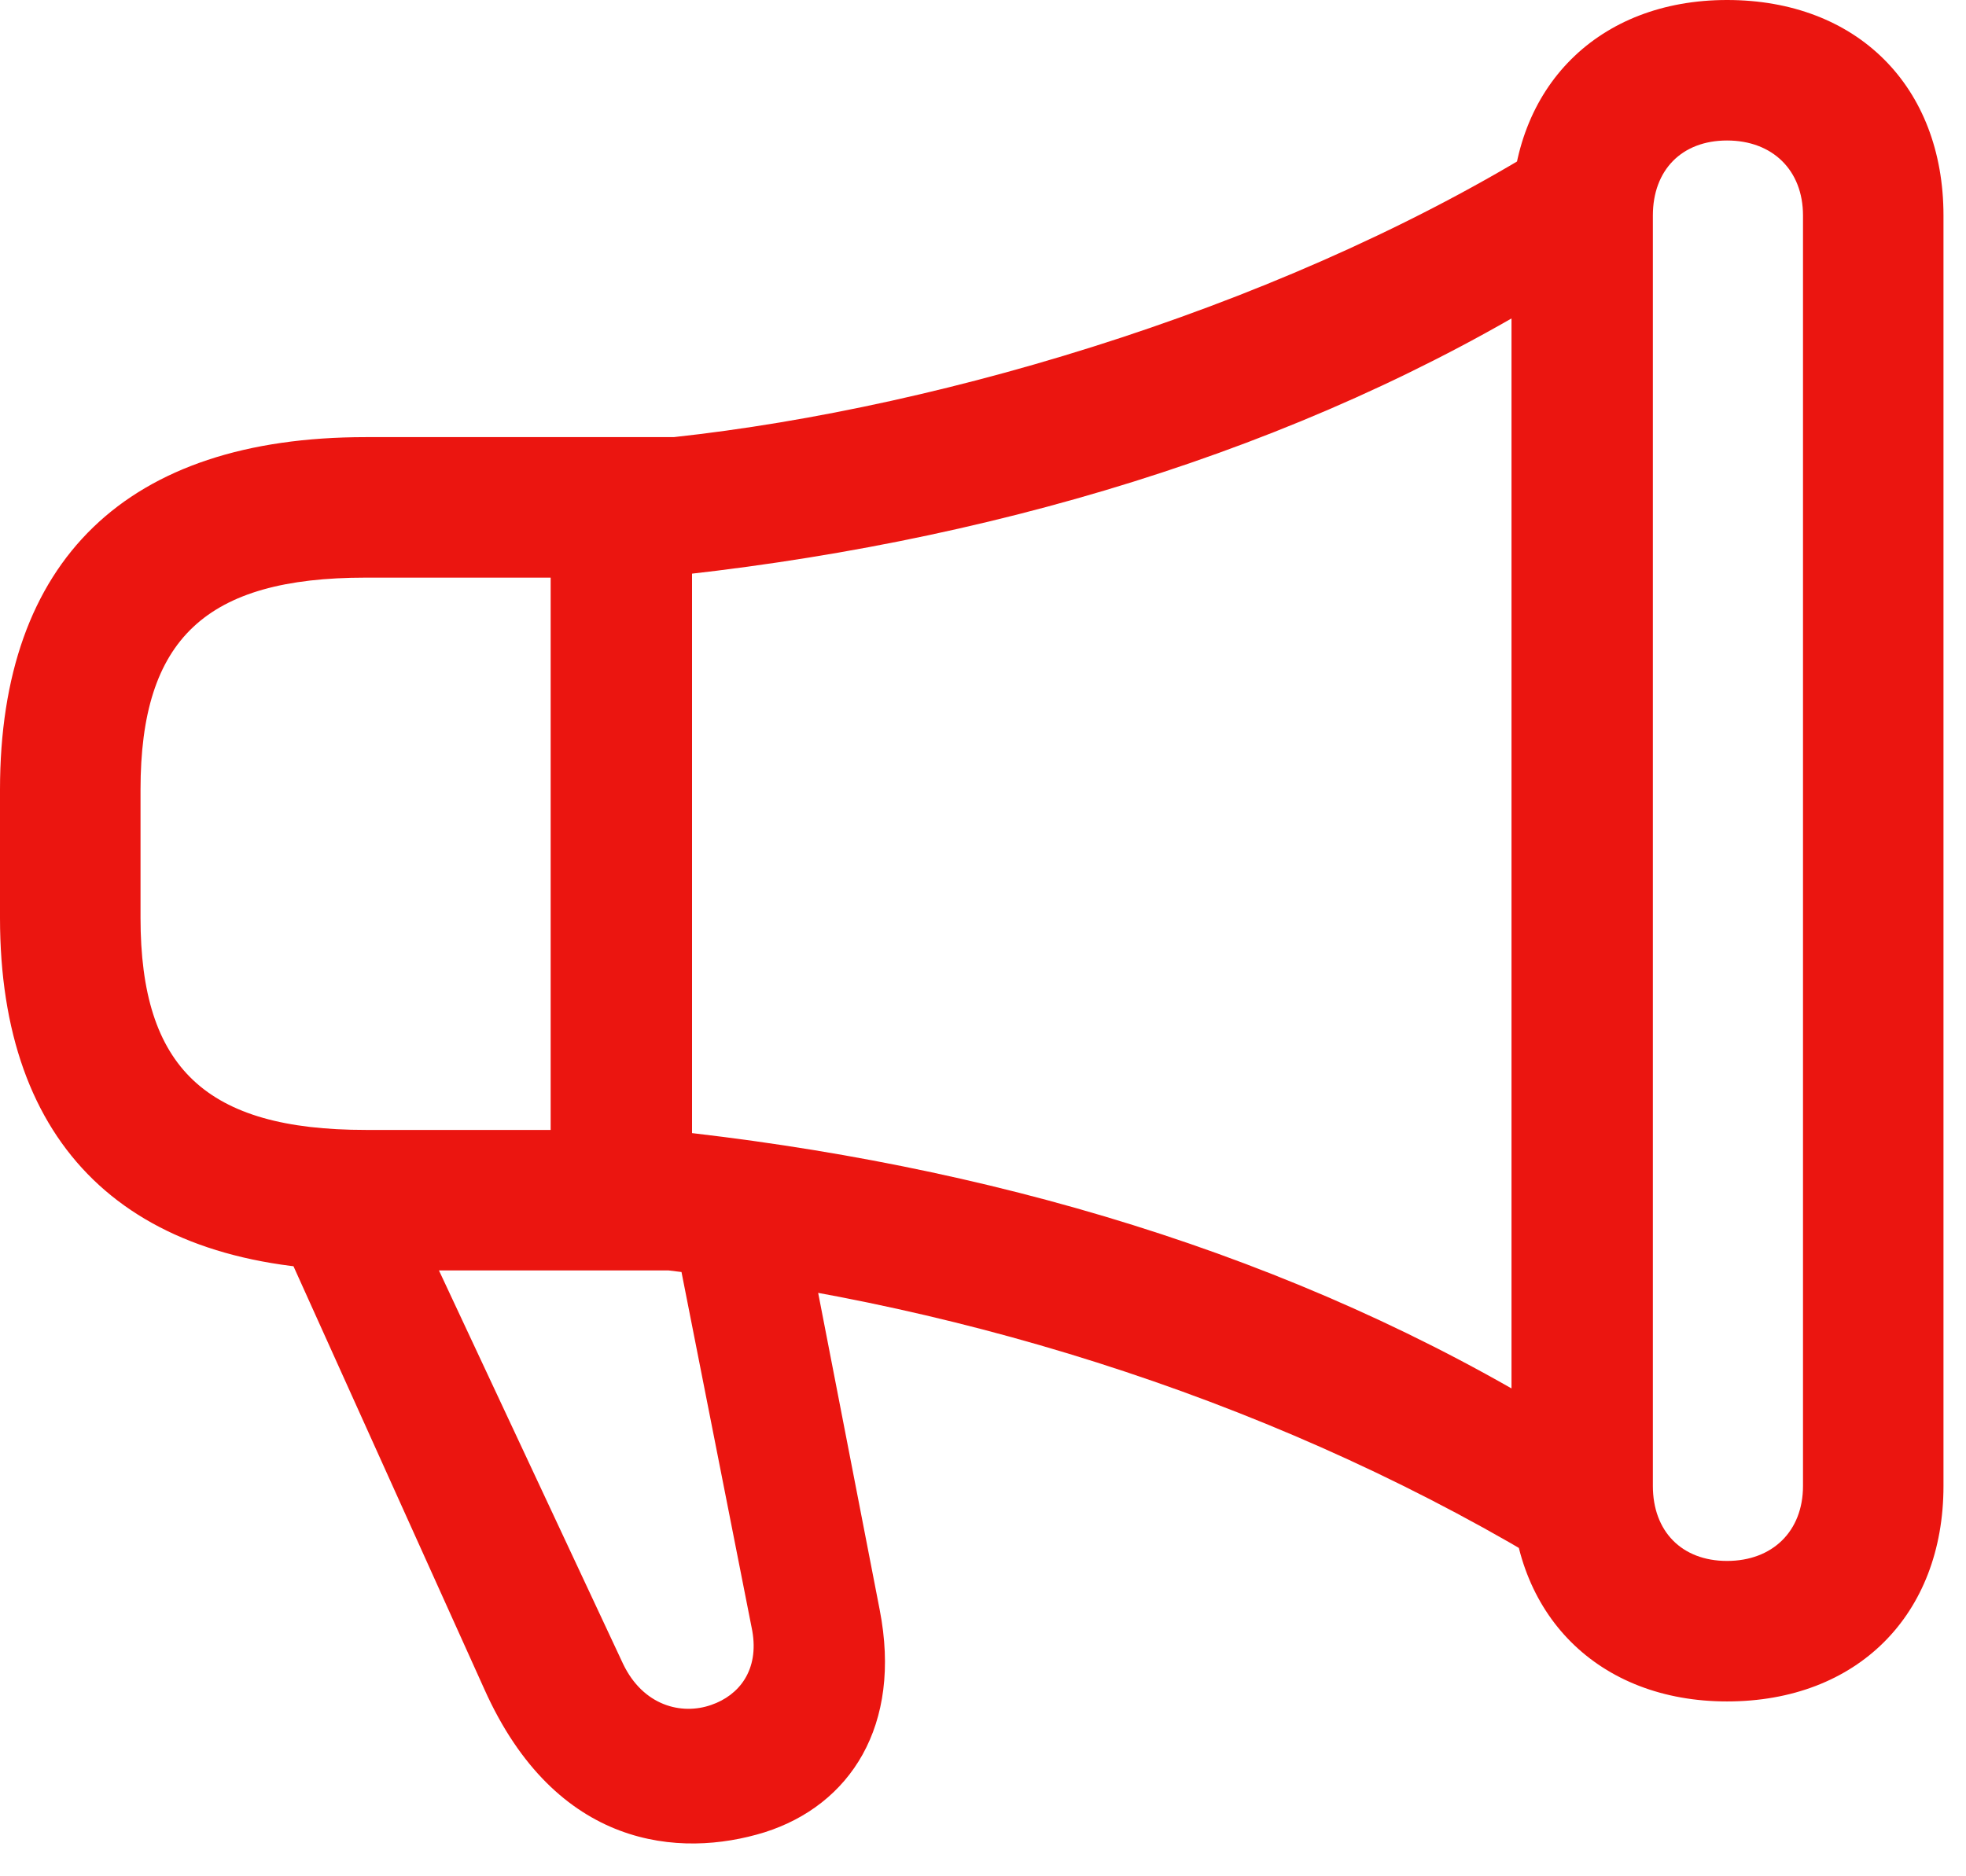 <svg width="44" height="42" viewBox="0 0 44 42" fill="none" xmlns="http://www.w3.org/2000/svg">
<g clip-path="url(#clip0_210_2879)">
<path d="M0 20.547C0 25.645 2.832 28.438 8.184 28.438H14.961C21.719 29.219 28.809 31.445 34.941 35.215V31.738C28.965 28.066 22.07 26.055 14.844 25.293H8.184C4.609 25.293 3.145 23.906 3.145 20.547V17.676C3.145 14.297 4.609 12.93 8.184 12.93H14.668C22.031 12.188 29.082 10.098 34.941 6.465V3.008C29.062 6.758 21.211 9.121 15.078 9.785H8.184C2.832 9.785 0 12.539 0 17.676V20.547ZM18.164 28.184H15.195L16.836 36.504C16.992 37.383 16.543 37.949 15.918 38.164C15.254 38.398 14.395 38.184 13.945 37.246L9.531 27.812H6.328L10.84 37.812C12.441 41.387 15.215 41.602 17.109 41.016C19.023 40.41 20.195 38.633 19.688 36.035L18.164 28.184ZM12.324 11.27V26.953H15.488V11.27H12.324ZM33.828 33.262C33.828 36.152 35.781 38.086 38.652 38.086C41.562 38.086 43.496 36.152 43.496 33.262V4.824C43.496 1.934 41.562 0 38.652 0C35.781 0 33.828 1.934 33.828 4.824V33.262ZM36.992 33.262V4.824C36.992 3.809 37.637 3.145 38.652 3.145C39.668 3.145 40.352 3.809 40.352 4.824V33.262C40.352 34.277 39.668 34.941 38.652 34.941C37.637 34.941 36.992 34.277 36.992 33.262Z" fill="#EB1510"/>
</g>
<defs>
<clipPath id="clip0_210_2879">
<rect width="43.867" height="41.309" fill="white"/>
</clipPath>
</defs>
</svg>
